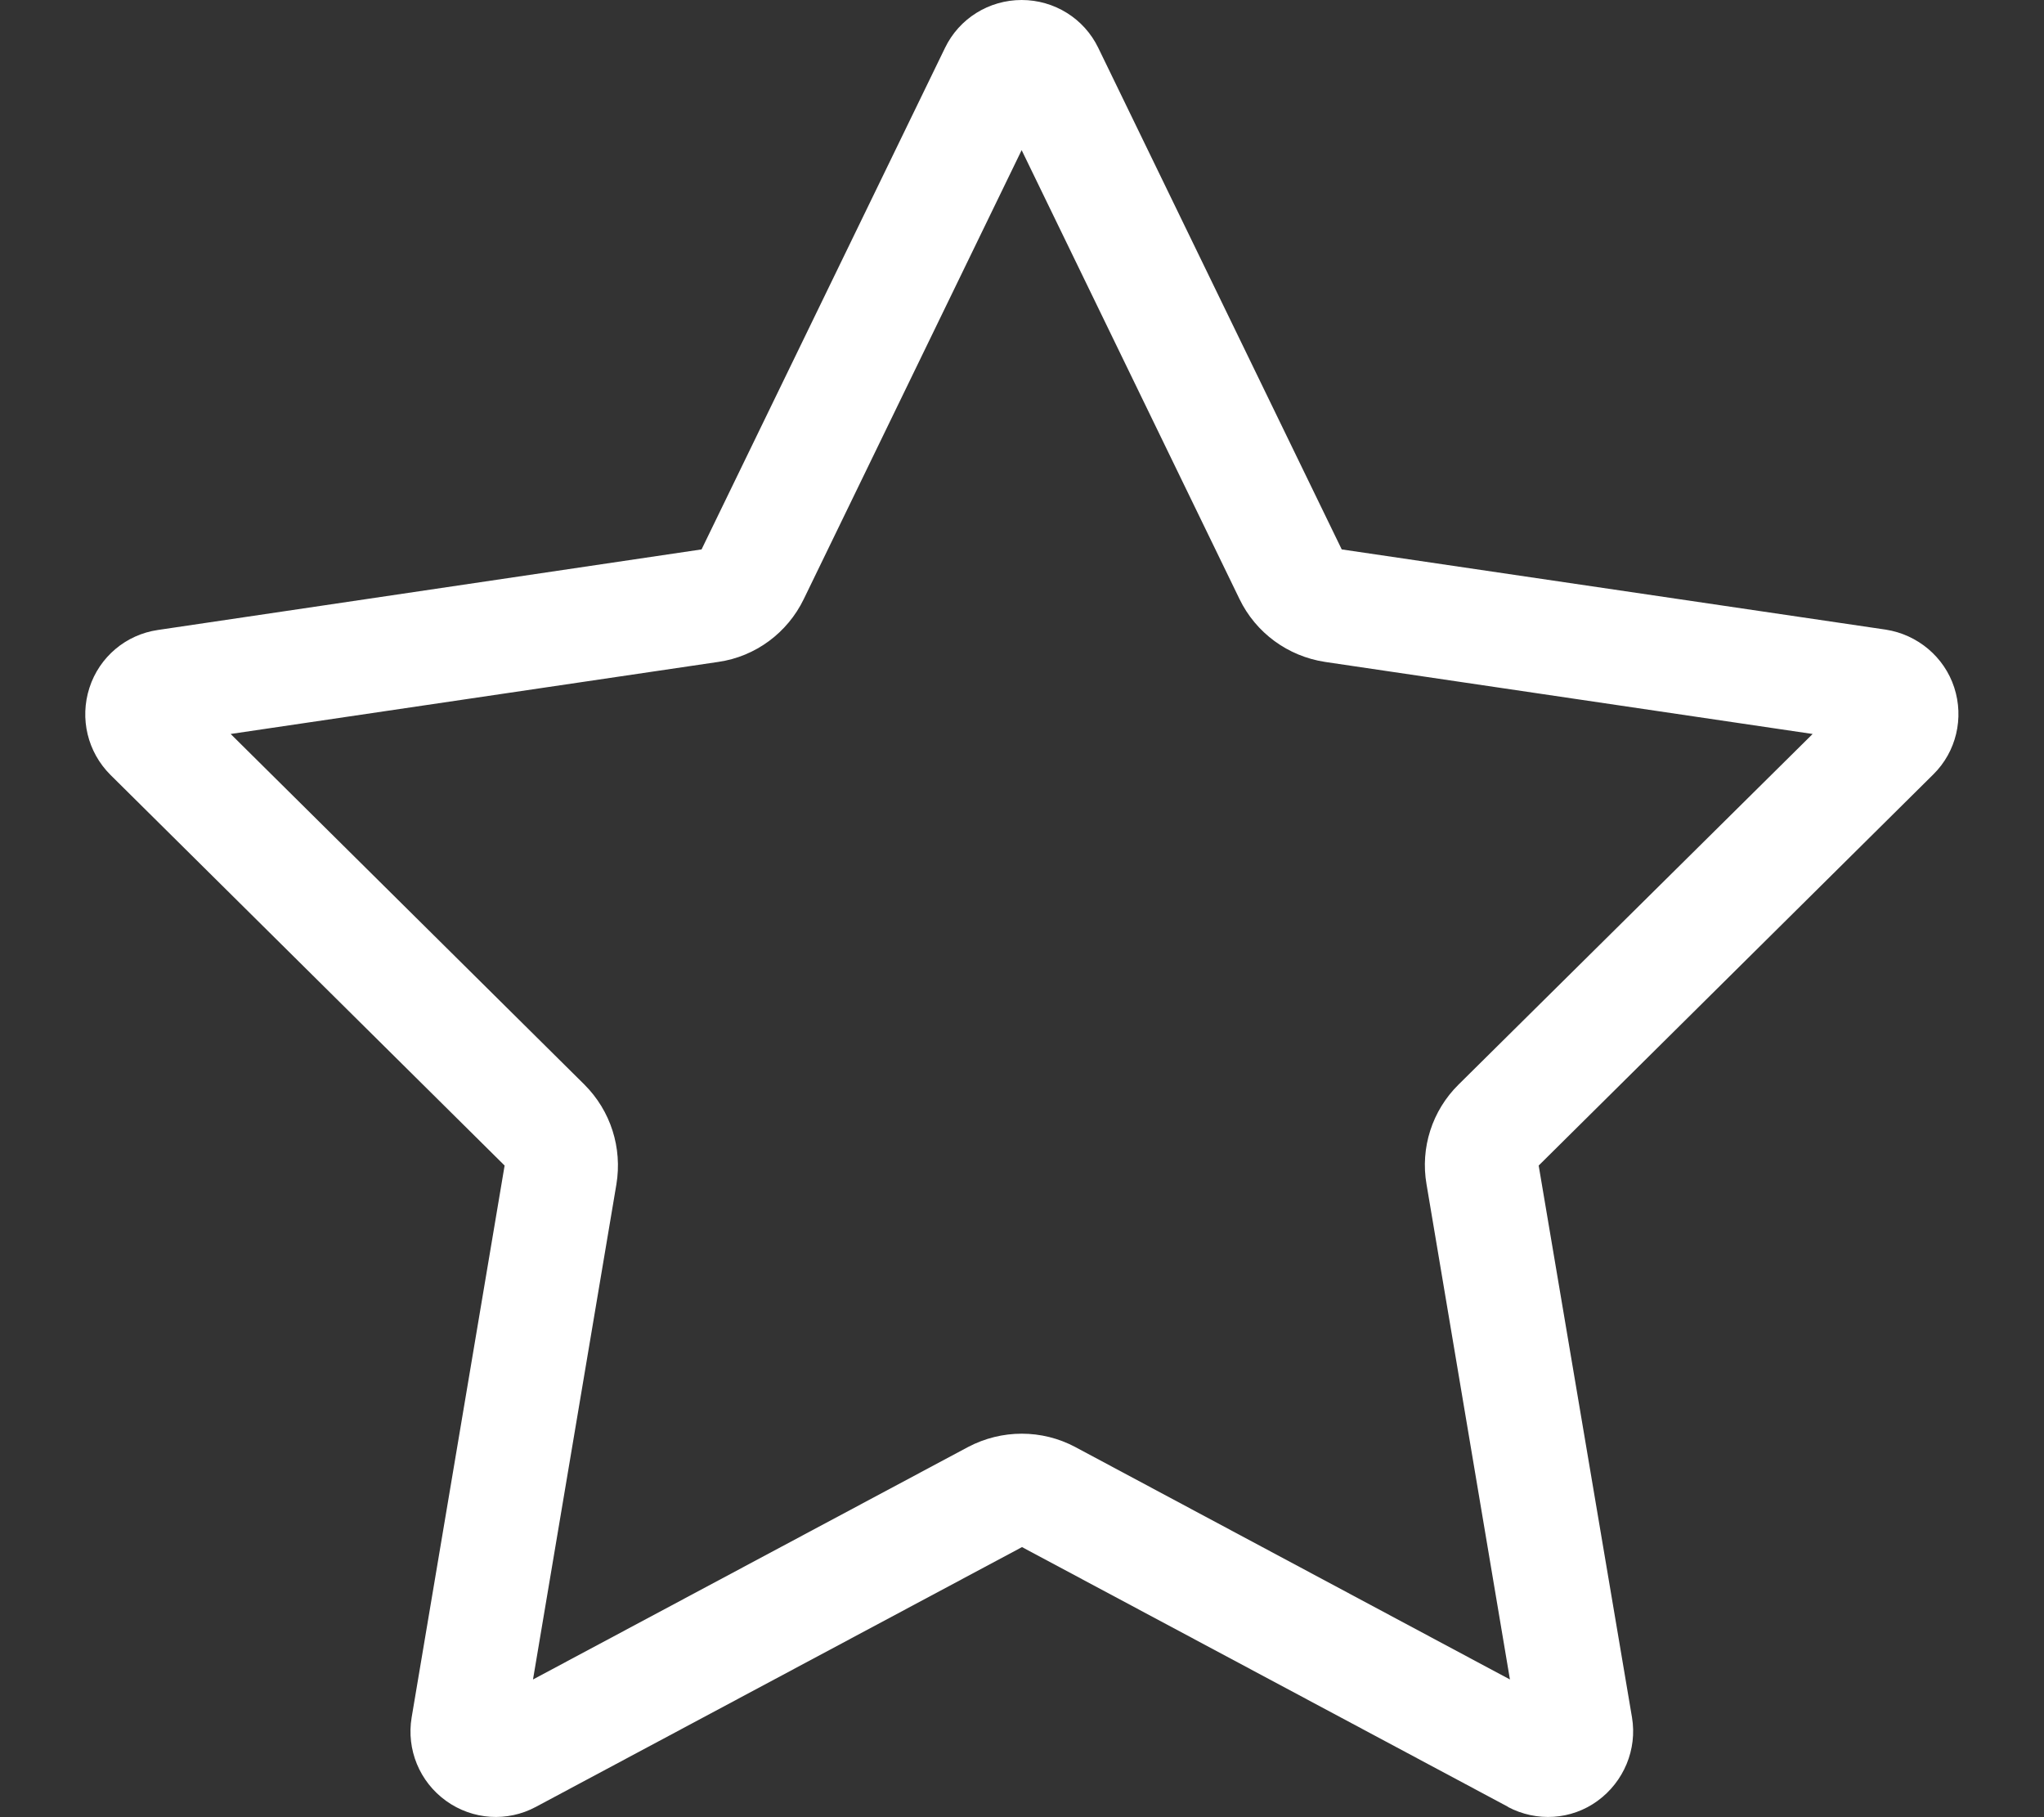 <svg viewBox="0 0 576 512" xmlns="http://www.w3.org/2000/svg" role="img" class="svg-inline--fa fa-star" data-icon="star" data-prefix="fal" aria-hidden="true"><rect x="0" y="0" width="576" height="512" fill="#333333" stroke="none"/><path d="M226.5 168.8L287.9 42.3l61.4 126.5c4.6 9.5 13.6 16.1 24.1 17.7l137.4 20.3-99.8 98.8c-7.4 7.3-10.8 17.8-9 28.1l23.5 139.5L303 407.7c-9.4-5-20.7-5-30.2 0L150.2 473.2l23.5-139.5c1.7-10.3-1.6-20.7-9-28.1L65 206.8l137.4-20.3c10.5-1.5 19.5-8.2 24.1-17.7zM424.9 509.1c8.1 4.3 17.9 3.7 25.3-1.7s11.2-14.5 9.7-23.5L433.6 328.4 544.8 218.2c6.5-6.4 8.7-15.9 5.9-24.5s-10.3-14.9-19.3-16.3L378.1 154.8 309.5 13.5C305.5 5.2 297.1 0 287.9 0s-17.6 5.2-21.6 13.5L197.7 154.8 44.5 177.5c-9 1.3-16.5 7.6-19.3 16.3s-.5 18.1 5.9 24.5L142.2 328.4 116 483.9c-1.5 9 2.2 18.1 9.7 23.5s17.3 6 25.3 1.7l137-73.2 137 73.2z" fill="#FFF"></path></svg>